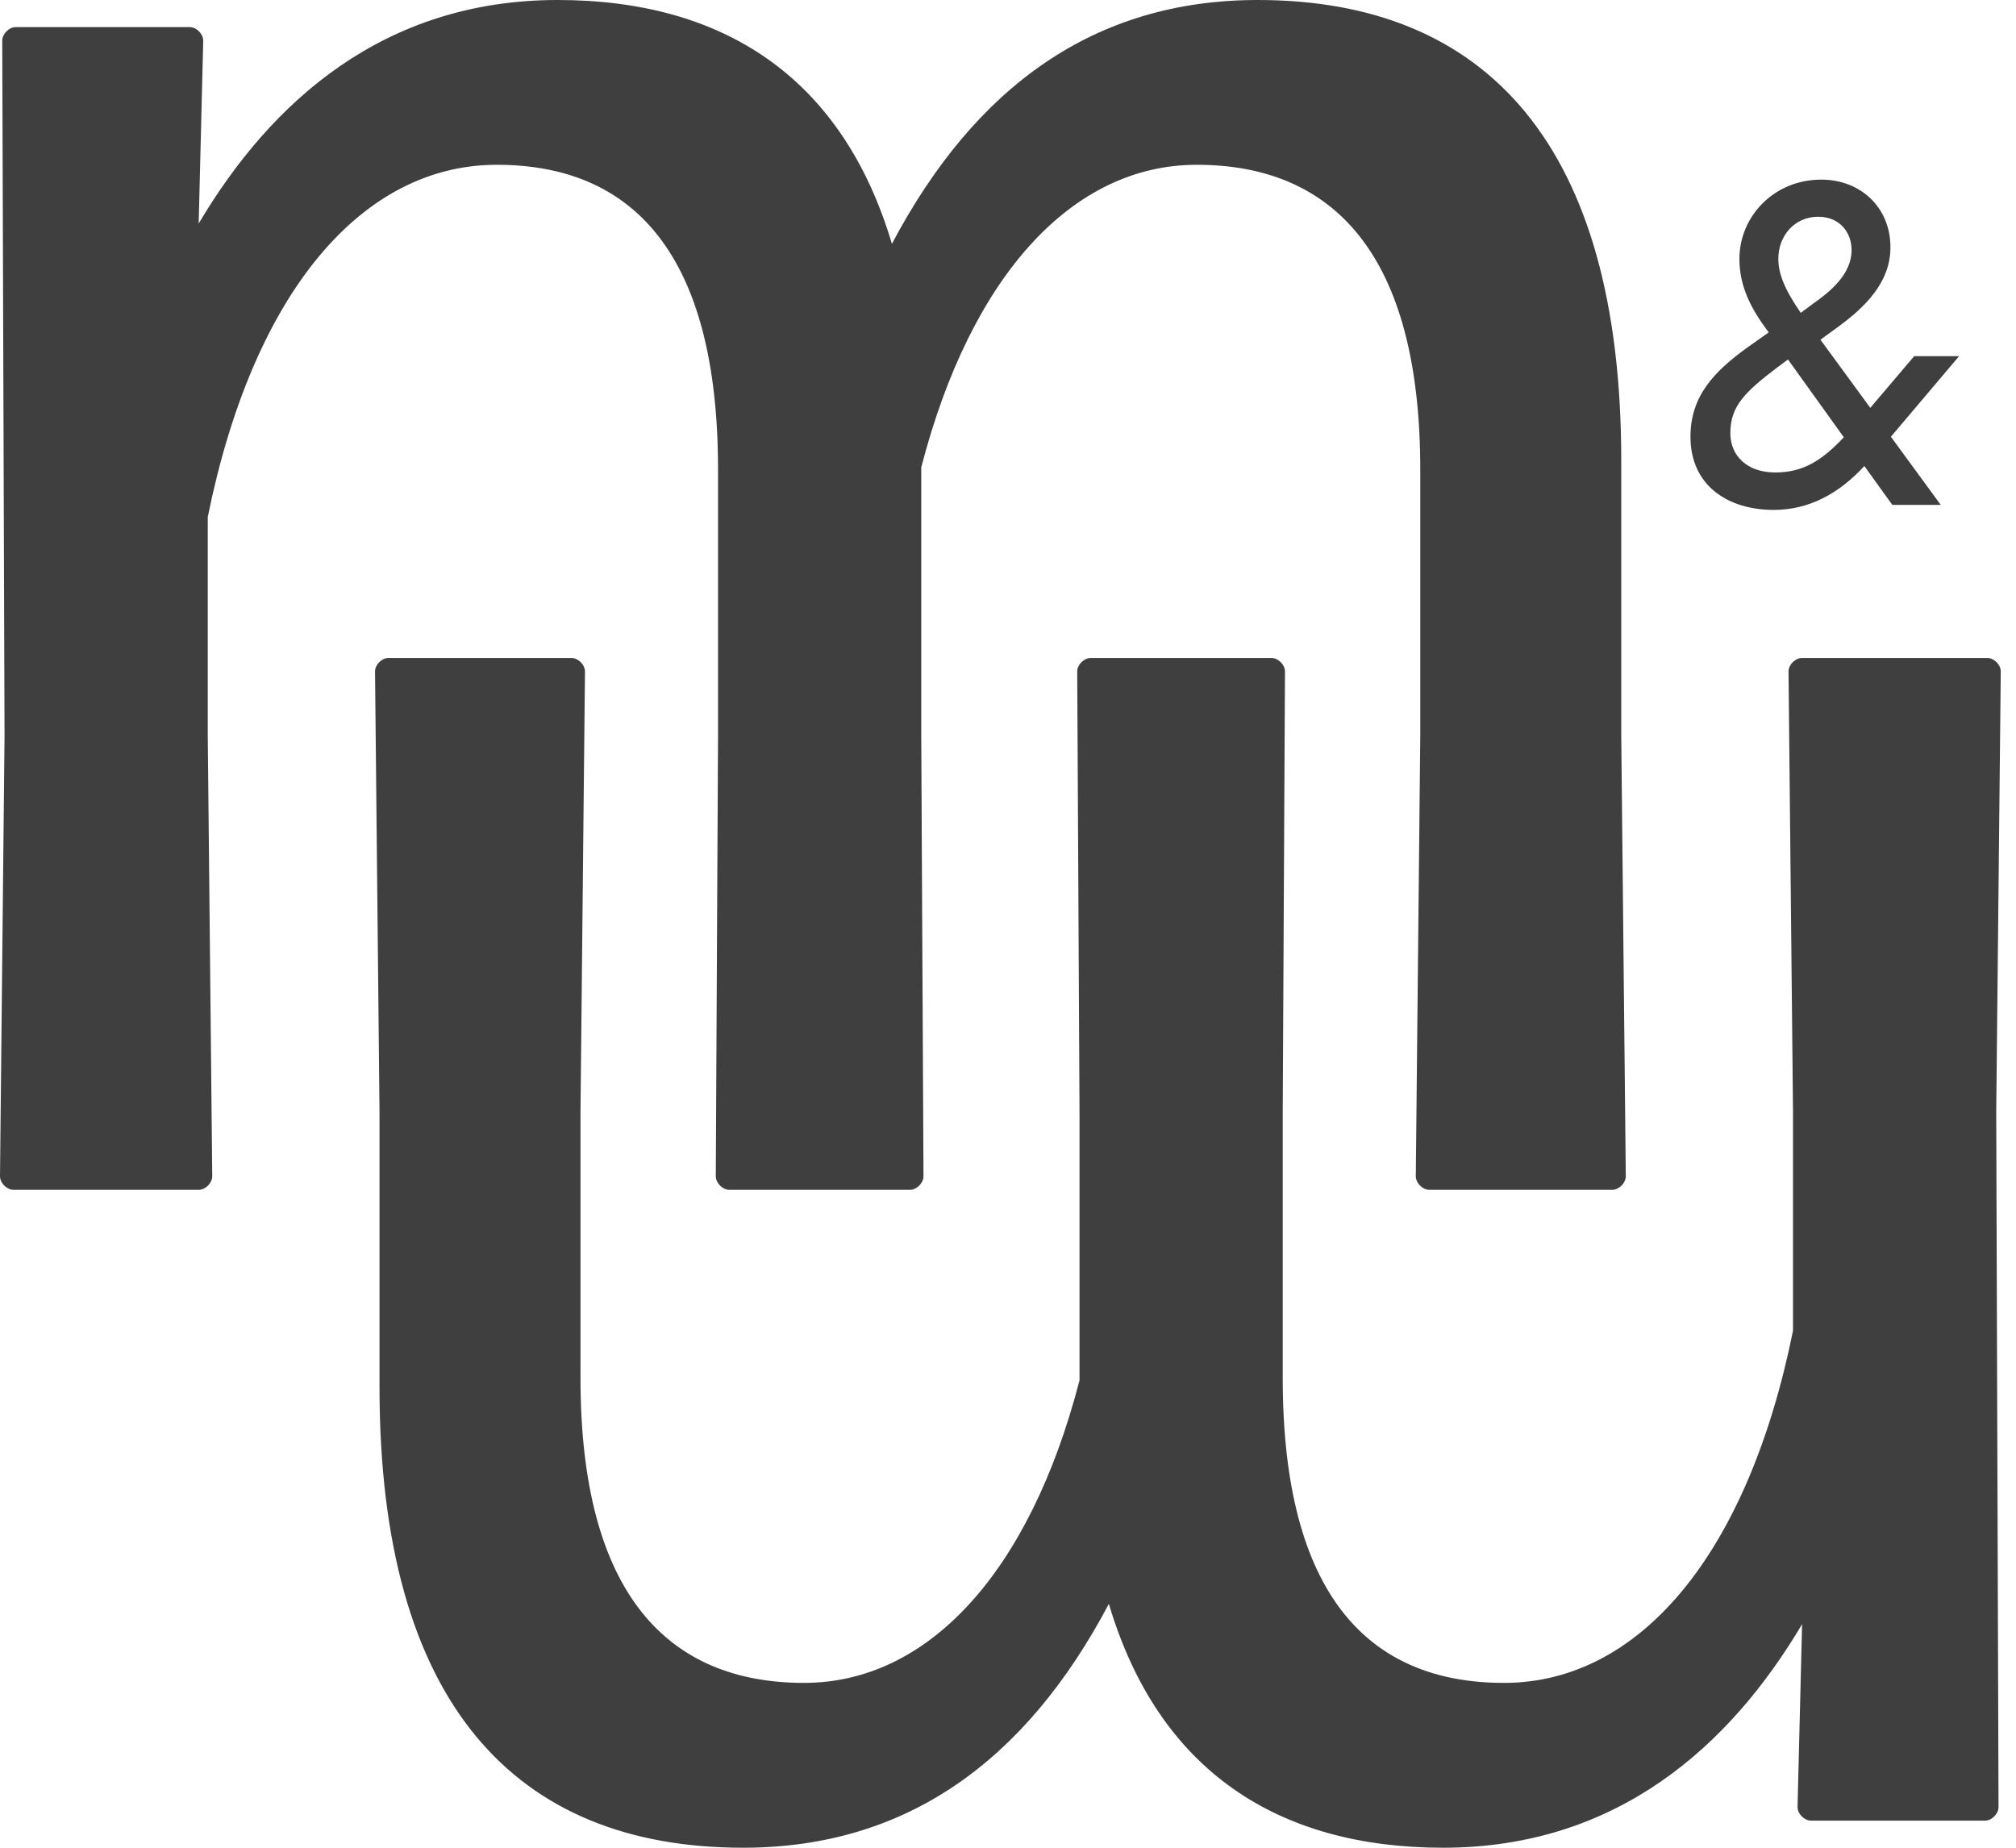 <svg width="36" height="33" viewBox="0 0 36 33" fill="none" xmlns="http://www.w3.org/2000/svg">
<path d="M32.018 19.855L31.938 11.992C31.938 11.871 32.059 11.751 32.18 11.751H35.486C35.607 11.751 35.728 11.871 35.728 11.992L35.647 19.855L35.688 32.274C35.688 32.395 35.567 32.516 35.446 32.516H32.341C32.22 32.516 32.099 32.395 32.099 32.274L32.18 29.008C30.889 31.186 28.873 33 25.769 33C22.825 33 20.688 31.629 19.801 28.645C18.309 31.468 16.172 33 13.269 33C9.196 33 6.777 30.419 6.777 24.774V19.855L6.697 11.992C6.697 11.871 6.817 11.751 6.938 11.751H10.204C10.325 11.751 10.446 11.871 10.446 11.992L10.366 19.855V24.613C10.366 28.484 11.938 30.056 14.358 30.056C16.575 30.056 18.39 28.081 19.277 24.653V19.855L19.236 11.992C19.236 11.871 19.358 11.751 19.478 11.751H22.704C22.825 11.751 22.946 11.871 22.946 11.992L22.906 19.855V24.613C22.906 28.484 24.438 30.056 26.857 30.056C29.277 30.056 31.212 27.758 32.018 23.766V19.855Z" fill="#3F3F3F"/>
<path d="M3.71 13.145L3.79 21.008C3.79 21.128 3.669 21.25 3.548 21.25H0.242C0.121 21.25 0 21.128 0 21.008L0.081 13.145L0.04 0.726C0.04 0.605 0.161 0.484 0.282 0.484H3.387C3.508 0.484 3.629 0.605 3.629 0.726L3.548 3.992C4.839 1.814 6.855 0 9.959 0C12.903 0 15.04 1.371 15.927 4.355C17.419 1.532 19.556 0 22.459 0C26.532 0 28.951 2.581 28.951 8.226V13.145L29.032 21.008C29.032 21.128 28.911 21.25 28.79 21.25H25.523C25.403 21.25 25.282 21.128 25.282 21.008L25.362 13.145V8.387C25.362 4.516 23.79 2.943 21.37 2.943C19.153 2.943 17.338 4.919 16.451 8.347V13.145L16.491 21.008C16.491 21.128 16.37 21.25 16.25 21.25H13.024C12.903 21.25 12.782 21.128 12.782 21.008L12.822 13.145V8.387C12.822 4.516 11.29 2.943 8.871 2.943C6.451 2.943 4.516 5.242 3.71 9.234V13.145Z" fill="#3F3F3F"/>
<path d="M34.983 6.362L33.766 7.8L34.656 9.017H33.791L33.292 8.323C32.834 8.822 32.295 9.107 31.674 9.107C30.857 9.107 30.187 8.674 30.187 7.8C30.187 7.081 30.596 6.64 31.225 6.19L31.584 5.937L31.519 5.847C31.192 5.398 31.061 5.021 31.061 4.621C31.061 3.877 31.666 3.208 32.524 3.208C33.218 3.208 33.758 3.698 33.758 4.417C33.758 5.038 33.316 5.479 32.81 5.847L32.508 6.067L33.398 7.284L34.182 6.361H34.983V6.362ZM32.925 7.809L31.928 6.42L31.741 6.559C31.16 7 30.899 7.253 30.899 7.735C30.899 8.144 31.201 8.438 31.7 8.438C32.199 8.438 32.533 8.226 32.926 7.809H32.925ZM31.756 4.622C31.756 4.883 31.863 5.161 32.156 5.587L32.377 5.423C32.679 5.211 33.064 4.9 33.064 4.467C33.064 4.149 32.851 3.871 32.467 3.871C32.05 3.871 31.756 4.206 31.756 4.622Z" fill="#3F3F3F"/>
</svg>

